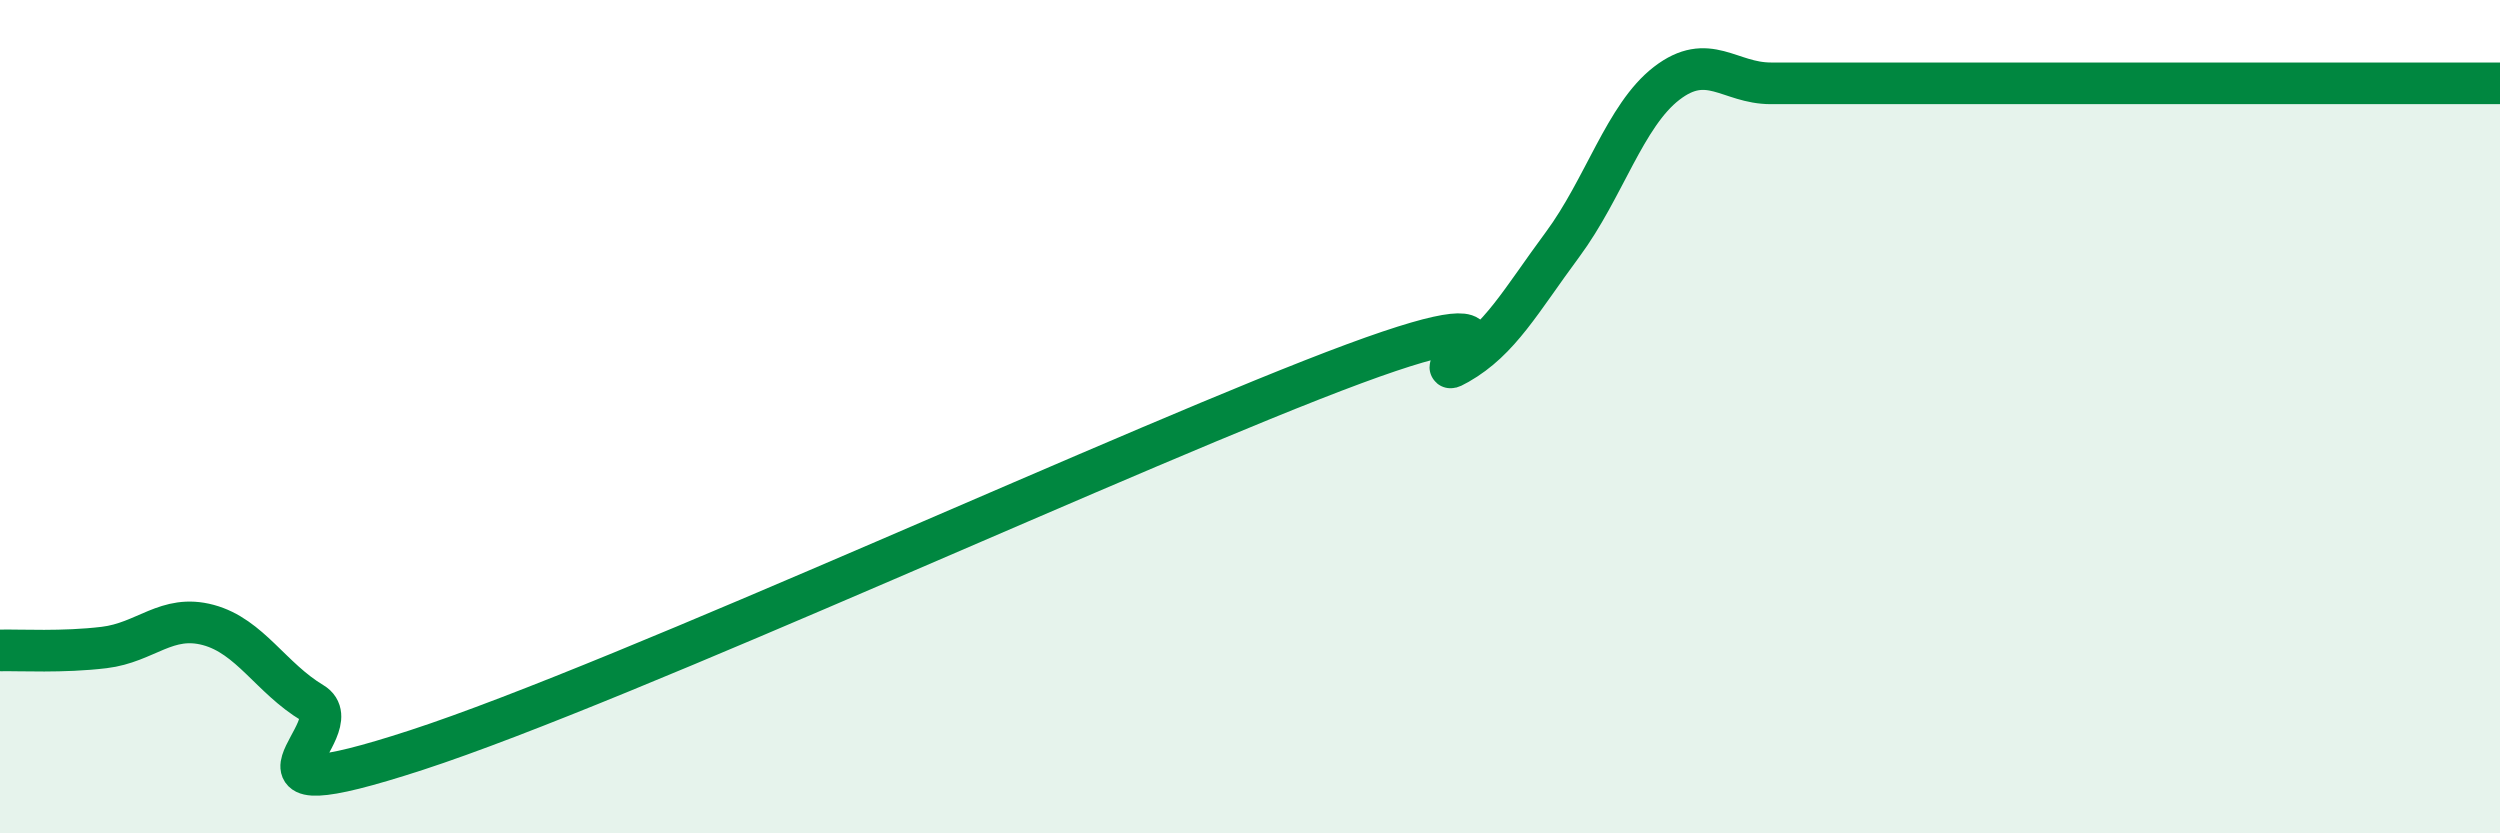 
    <svg width="60" height="20" viewBox="0 0 60 20" xmlns="http://www.w3.org/2000/svg">
      <path
        d="M 0,15.61 C 0.5,15.6 1.5,15.66 2.5,15.54 C 3.5,15.42 4,14.73 5,15 C 6,15.27 6.5,16.27 7.5,16.87 C 8.5,17.47 5,19.63 10,18 C 15,16.37 27.5,10.58 32.5,8.73 C 37.5,6.88 34,9.3 35,8.73 C 36,8.16 36.5,7.22 37.5,5.87 C 38.5,4.52 39,2.77 40,2 C 41,1.23 41.5,2 42.5,2 C 43.5,2 44,2 45,2 C 46,2 46.5,2 47.5,2 C 48.5,2 49,2 50,2 C 51,2 51.5,2 52.5,2 C 53.5,2 53.5,2 55,2 C 56.5,2 59,2 60,2L60 20L0 20Z"
        fill="#008740"
        opacity="0.1"
        stroke-linecap="round"
        stroke-linejoin="round"
      />
      <path
        d="M 0,15.61 C 0.5,15.6 1.5,15.66 2.5,15.54 C 3.5,15.42 4,14.73 5,15 C 6,15.27 6.5,16.27 7.5,16.87 C 8.5,17.47 5,19.63 10,18 C 15,16.37 27.5,10.58 32.5,8.73 C 37.5,6.88 34,9.3 35,8.73 C 36,8.16 36.5,7.22 37.5,5.87 C 38.5,4.52 39,2.77 40,2 C 41,1.23 41.5,2 42.5,2 C 43.5,2 44,2 45,2 C 46,2 46.5,2 47.5,2 C 48.5,2 49,2 50,2 C 51,2 51.5,2 52.5,2 C 53.5,2 53.5,2 55,2 C 56.5,2 59,2 60,2"
        stroke="#008740"
        stroke-width="1"
        fill="none"
        stroke-linecap="round"
        stroke-linejoin="round"
      />
    </svg>
  